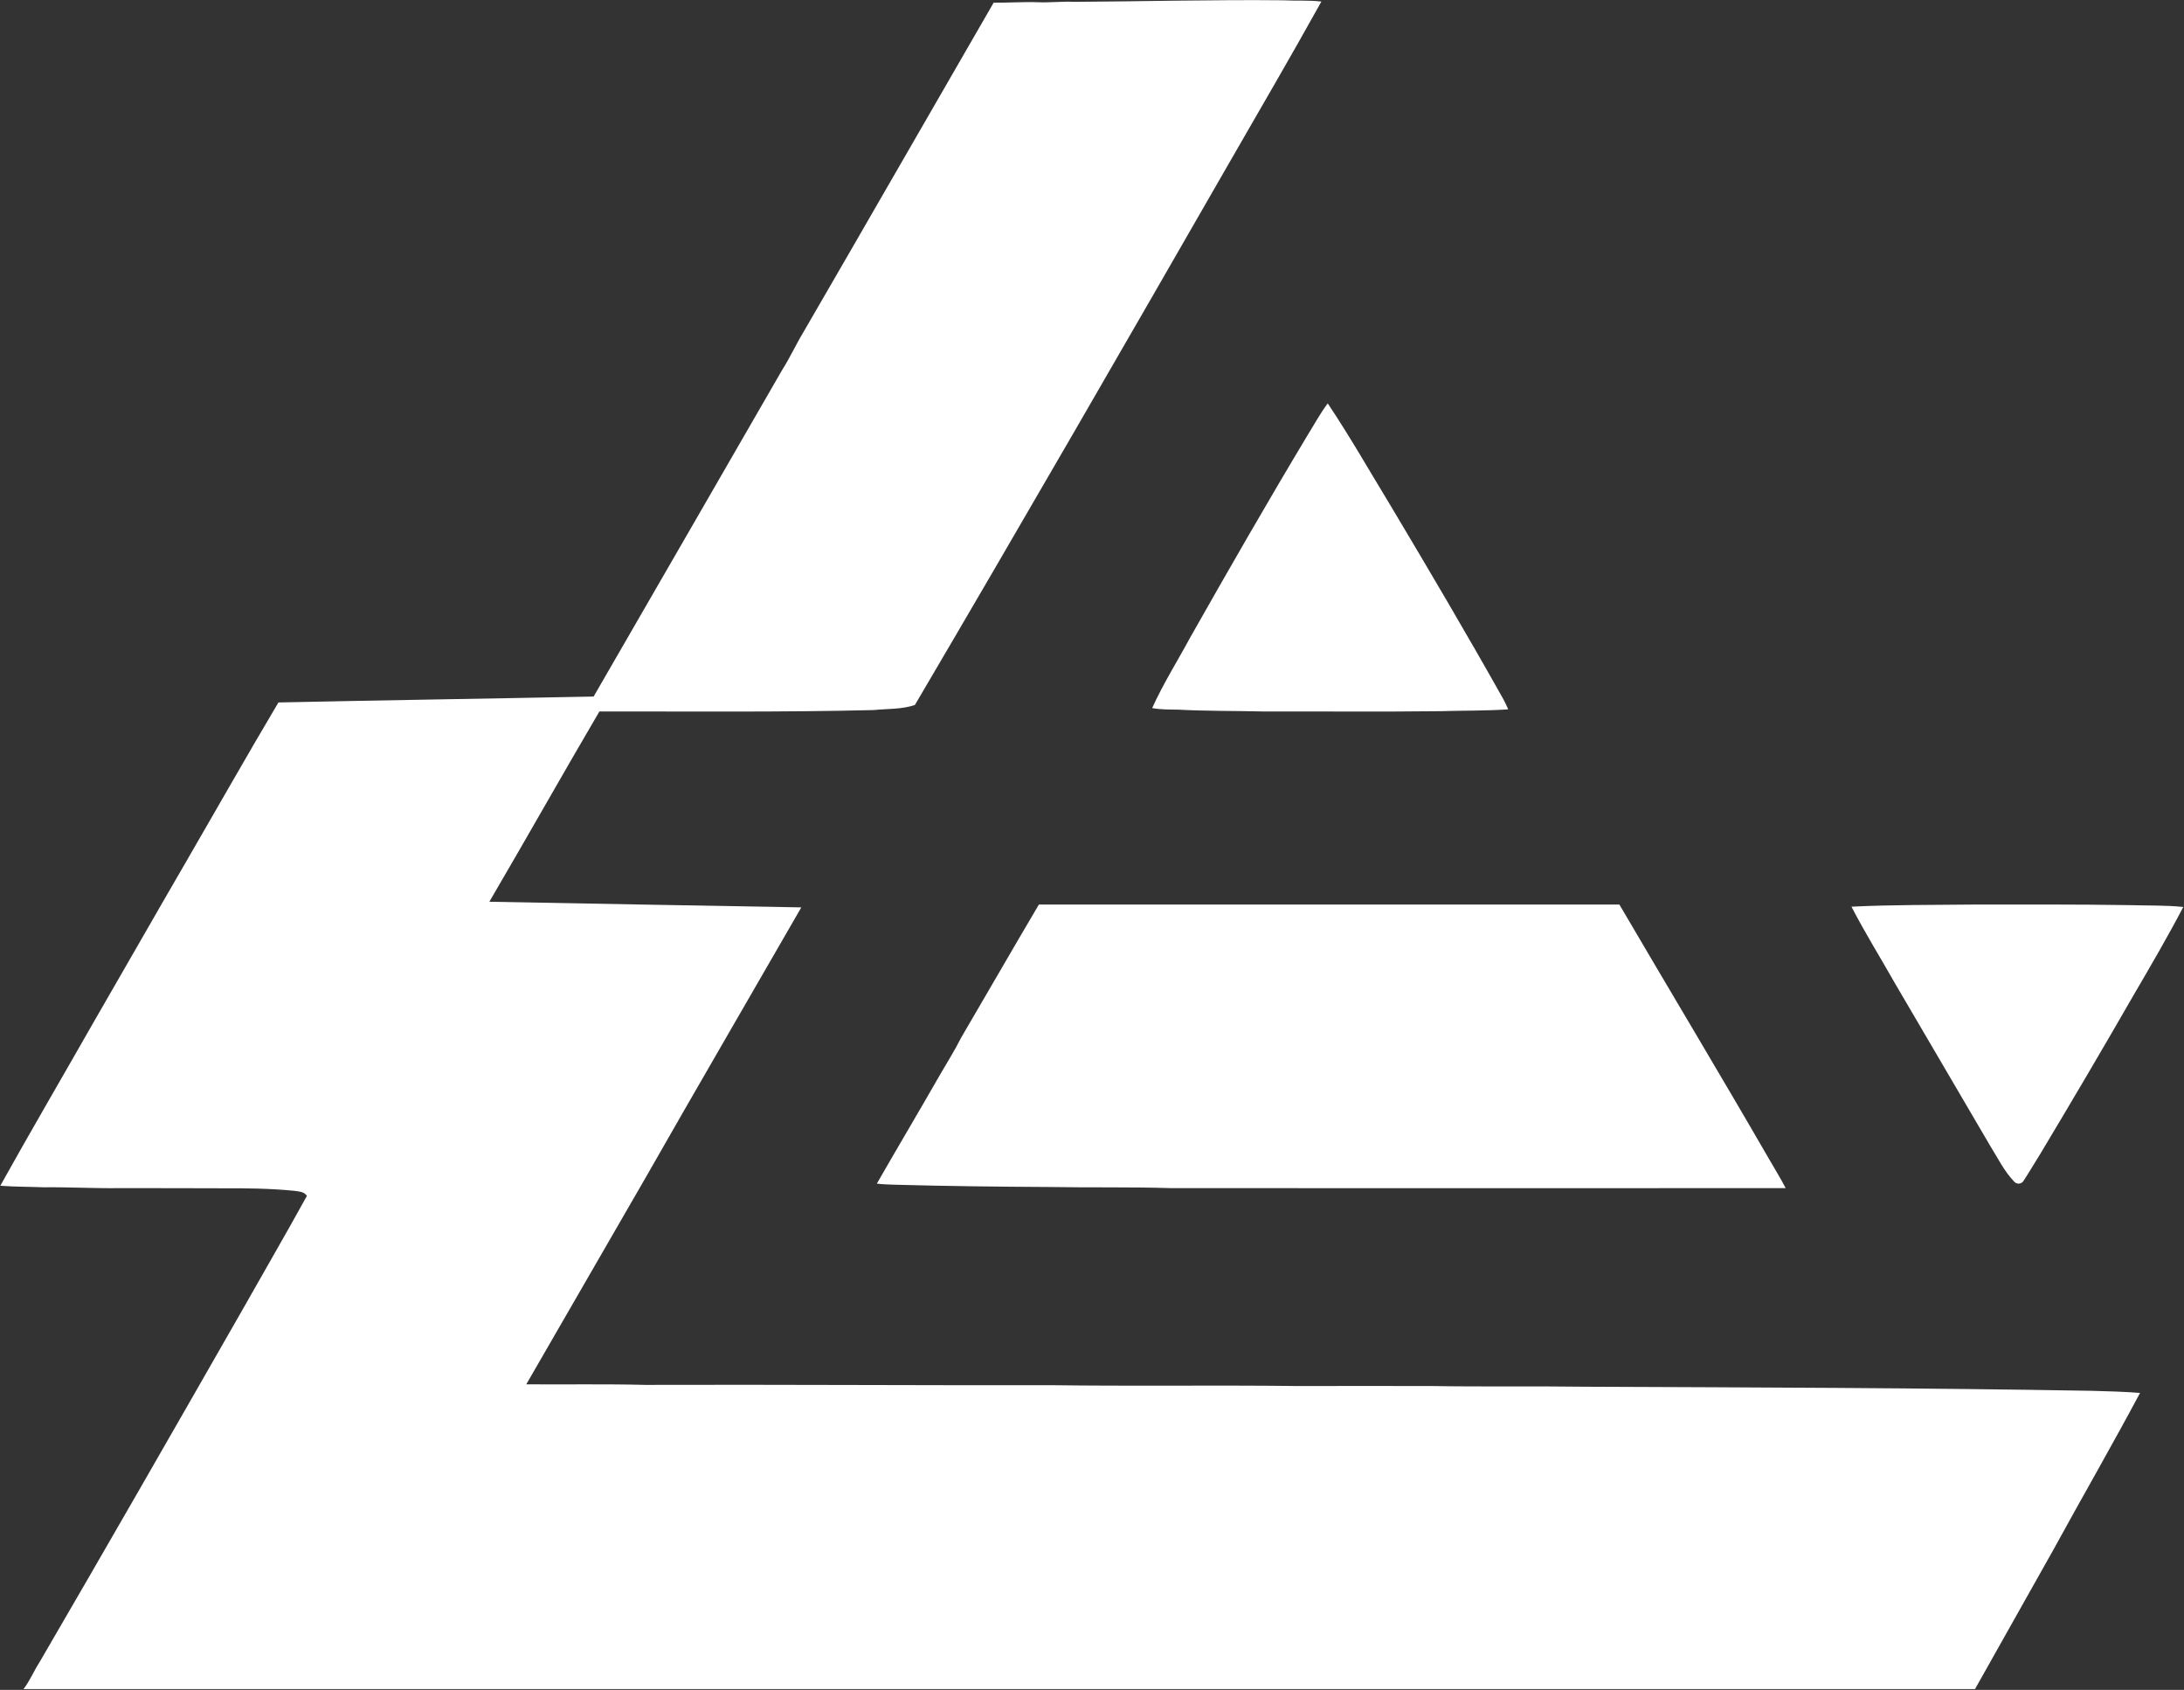 <svg version="1.2" xmlns="http://www.w3.org/2000/svg" viewBox="0 0 1550 1199" width="1550" height="1199">
	<rect x="0" y="0" width="1550" height="1199" fill="#333333" stroke="none"/>
	<title>APD</title>
	<style>
		.s0 { fill: #ffffff } 
	</style>
	<g id="#2b9969ff">
		<path class="s0" d="m762.3 1.3c49.4-0.3 98.8-1.6 148.2-1.1 9.1 0.5 18.2-0.2 27.3 0.9-21.1 38-43 75.5-64.7 113.2-74.1 128.9-148.4 257.8-223.8 385.9-9.5 3.2-19.5 2.6-29.3 3.6-64.9 1.6-129.7 0.9-194.6 1-26.3 44.8-51.8 90.1-78.1 135 73.8 1.4 147.6 2.7 221.4 4-36.9 64.1-74.1 127.9-110.7 192.1-28.1 48.8-56.4 97.5-84.5 146.3 28.2 0.2 56.4-0.3 84.6 0.4 95.7-0.3 191.4 0.4 287.1 0.2 58.5 0.8 117.1-0.1 175.6 0.6 31.8 0 63.6-0.1 95.3 0 36.4 0.6 72.7 0 109.1 0.5 119.8 0.5 239.6 0.8 359.4 2.9 11.4 0.3 22.8 0.6 34.2 1.5-19.9 37.3-41.1 74-61.4 111.1q-27.9 49.5-55.7 99c-461.7 0-923.3 0.1-1385 0 4.6-6 7.4-13 11.5-19.3 48.3-82.9 96-166.1 143.6-249.3 15.3-27.1 31-54 46-81.3-1.9-3.1-5.8-3.1-8.9-3.6-17.2-1.7-34.5-1.9-51.7-1.8-24.5-0.1-48.9-0.1-73.4-0.1-17.5 0.2-35.1-0.8-52.6-0.6-10.3-0.4-20.7-0.3-31-1.1 21.8-39.1 44.4-77.7 66.5-116.5 21.9-37.8 43.5-75.8 65.5-113.6 21.8-37.6 43.2-75.4 65.4-112.8 74.5-1.6 149.1-2.7 223.7-4.2 44.7-77.2 89.2-154.5 133.8-231.7 5.6-8.8 9.9-18.3 15.3-27.2 45.1-77.7 89.8-155.6 134.8-233.4 10.7 0.1 21.3-0.7 31.9-0.3 8.4 0.3 16.8-0.7 25.2-0.3z"/>
		<path class="s0" d="m927.8 309.1c4.8-7.7 9.1-15.7 14.5-22.9 15.8 23.6 29.9 48.4 44.7 72.7 27.1 45.4 54 91 79.9 137.1 1.3 2.4 2.4 4.8 3.5 7.3-16.2 1.1-32.4 0.8-48.6 1.3-41.7 0.5-83.4 0.1-125.1 0.2-20.3-0.5-40.5-0.2-60.8-1.3-6.1-0.1-12.2 0-18.2-1.1 7.8-17.3 18-33.4 27-50.1 27.2-48 54.7-95.9 83.1-143.2z"/>
		<path class="s0" d="m737.3 641.8c137.3 0 274.7 0 412 0 35.2 60.1 71.1 119.8 106 180.2 4 7 8.3 13.8 12 21-145.3 0-290.7 0.1-436 0-28.7-0.9-57.4-0.3-86.1-0.8-36.4-0.2-72.8-0.6-109.2-1.6-4.5-0.2-9.1-0.2-13.7-0.8 14.8-25.8 30-51.3 44.8-77.2 5-8.7 10.5-17.3 15-26.3 18.5-31.5 36.6-63.1 55.2-94.5z"/>
		<path class="s0" d="m1314 643.3c28.5-1.4 57.1-1.2 85.6-1.5 37.1 0 74.3-0.2 111.4 0.4 12.8 0.4 25.7 0 38.5 1.3-11.1 21.2-23.2 41.9-35.3 62.6-21.6 37.6-43.6 74.9-65.9 112.1-4.2 6.6-8 13.3-12.3 19.8-1.5 2.3-4.9 2.4-6.6 0.3-7.1-7.4-11.6-16.8-17-25.4-22.5-38.3-44.9-76.7-67.4-115-10.3-18.2-21.4-36-31-54.6z"/>
	</g>
</svg>